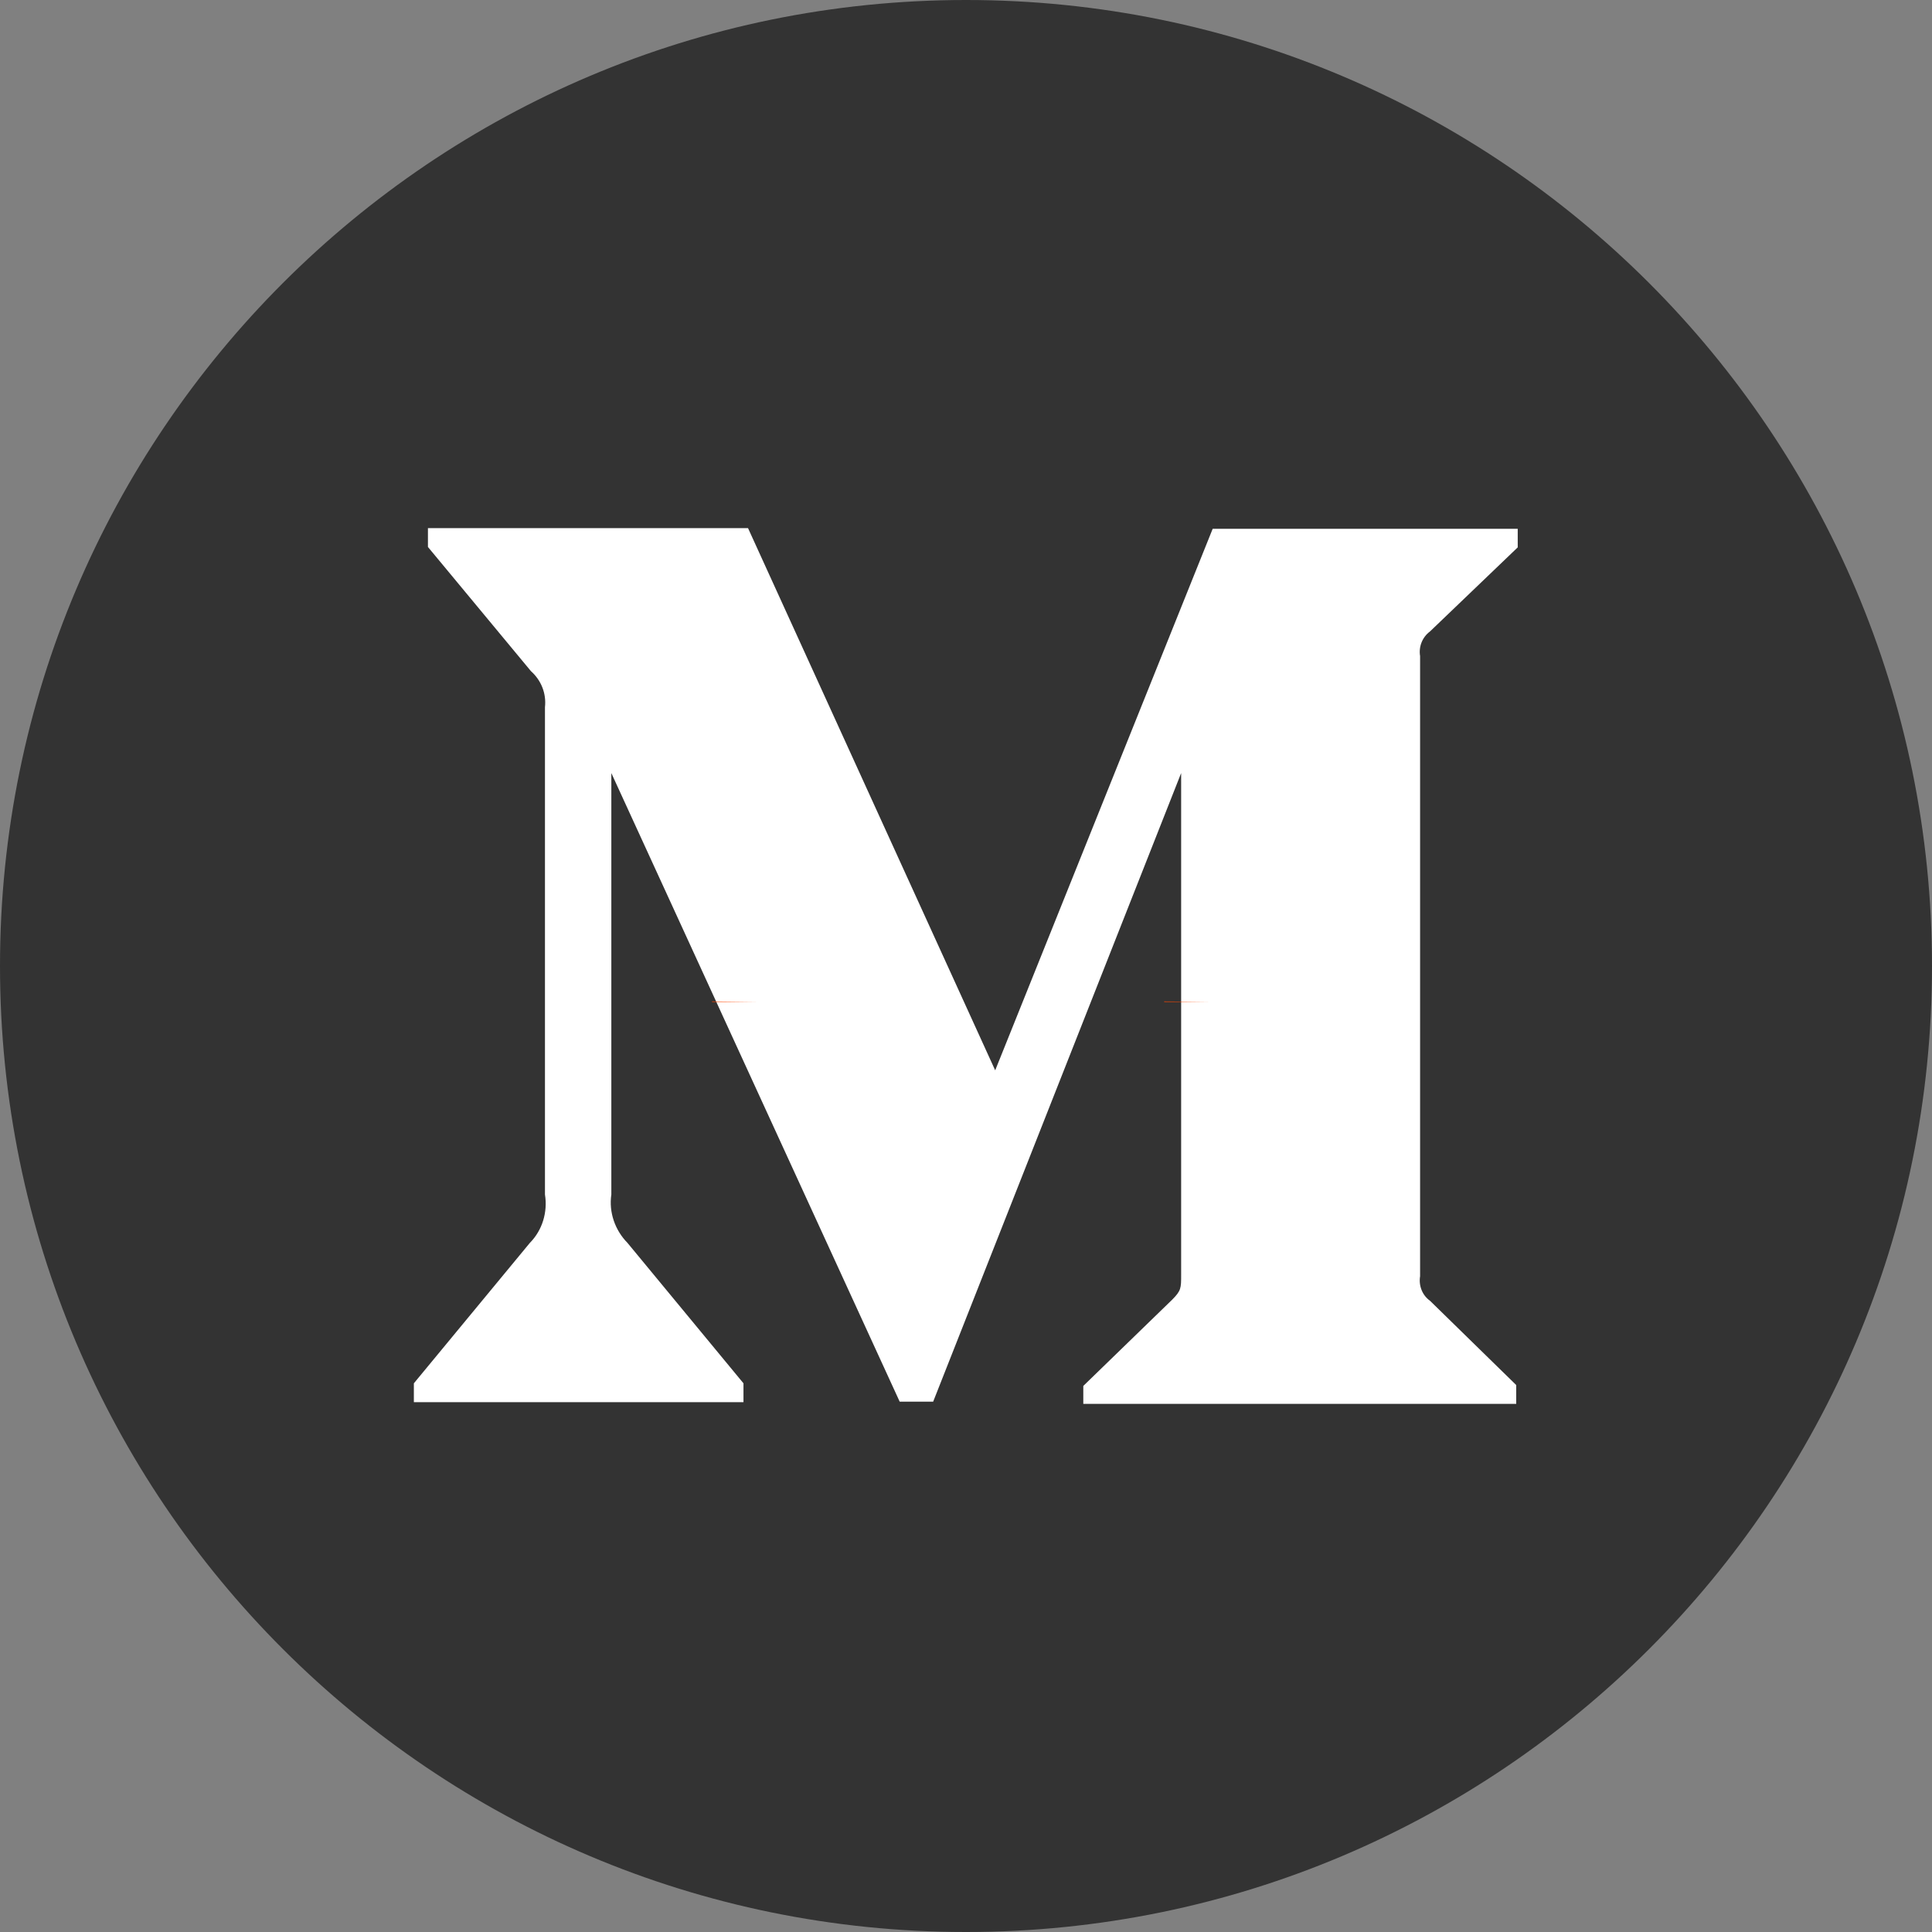 <?xml version="1.0" encoding="UTF-8"?>
<svg width="28px" height="28px" viewBox="0 0 28 28" version="1.1" xmlns="http://www.w3.org/2000/svg" xmlns:xlink="http://www.w3.org/1999/xlink">
    <rect x="0" y="0" width="28" height="28" fill="#808080" stroke="none"/>
    <title>Group 7@1.5x</title>
    <g id="OTC加广告位" stroke="none" stroke-width="1" fill="none" fill-rule="evenodd">
        <g id="首页备份-2-copy" transform="translate(-668, -736)" fill-rule="nonzero">
            <g id="英国" transform="translate(0, 559)">
                <g id="编组-7" transform="translate(360, 46)">
                    <g id="Group-Copy-21" transform="translate(300, 117)">
                        <g id="编组" transform="translate(4, 10)">
                            <g id="Group-7" transform="translate(4, 4)">
                                <path d="M14,0 C6.271,0 3.90798505e-14,6.267 3.90798505e-14,14 C3.90798505e-14,21.733 6.267,28 14,28 C21.733,28 28,21.733 28,14 C28,6.267 21.729,0 14,0 Z" id="Path" fill="#333333"/>
                                <path d="M21.999,7.93 L20.725,9.151 C20.612,9.235 20.559,9.373 20.581,9.508 L20.581,18.496 C20.559,18.633 20.612,18.771 20.725,18.852 L21.974,20.073 L21.974,20.346 L15.7,20.346 L15.7,20.086 L16.99,18.834 C17.118,18.705 17.118,18.668 17.118,18.477 L17.118,11.204 L13.524,20.314 L13.039,20.314 L8.86,11.204 L8.86,17.312 C8.822,17.569 8.913,17.829 9.094,18.013 L10.775,20.048 L10.775,20.321 L5.998,20.321 L5.998,20.048 L7.679,18.013 C7.861,17.829 7.939,17.566 7.898,17.312 L7.898,10.25 C7.92,10.052 7.845,9.861 7.695,9.727 L6.202,7.927 L6.202,7.654 L10.841,7.654 L14.423,15.512 L17.575,7.664 L21.996,7.664 L21.996,7.93 L21.999,7.93 Z" id="Path" fill="#FFFFFF"/>
                                <path d="M10.319,14.513 L10.319,14.521 L10.974,14.521 L10.319,14.513 Z M16.872,14.513 L16.872,14.521 L17.527,14.521 L16.872,14.513 Z" id="Shape" fill="#FF4500"/>
                            </g>
                        </g>
                    </g>
                </g>
            </g>
        </g>
    </g>
</svg>